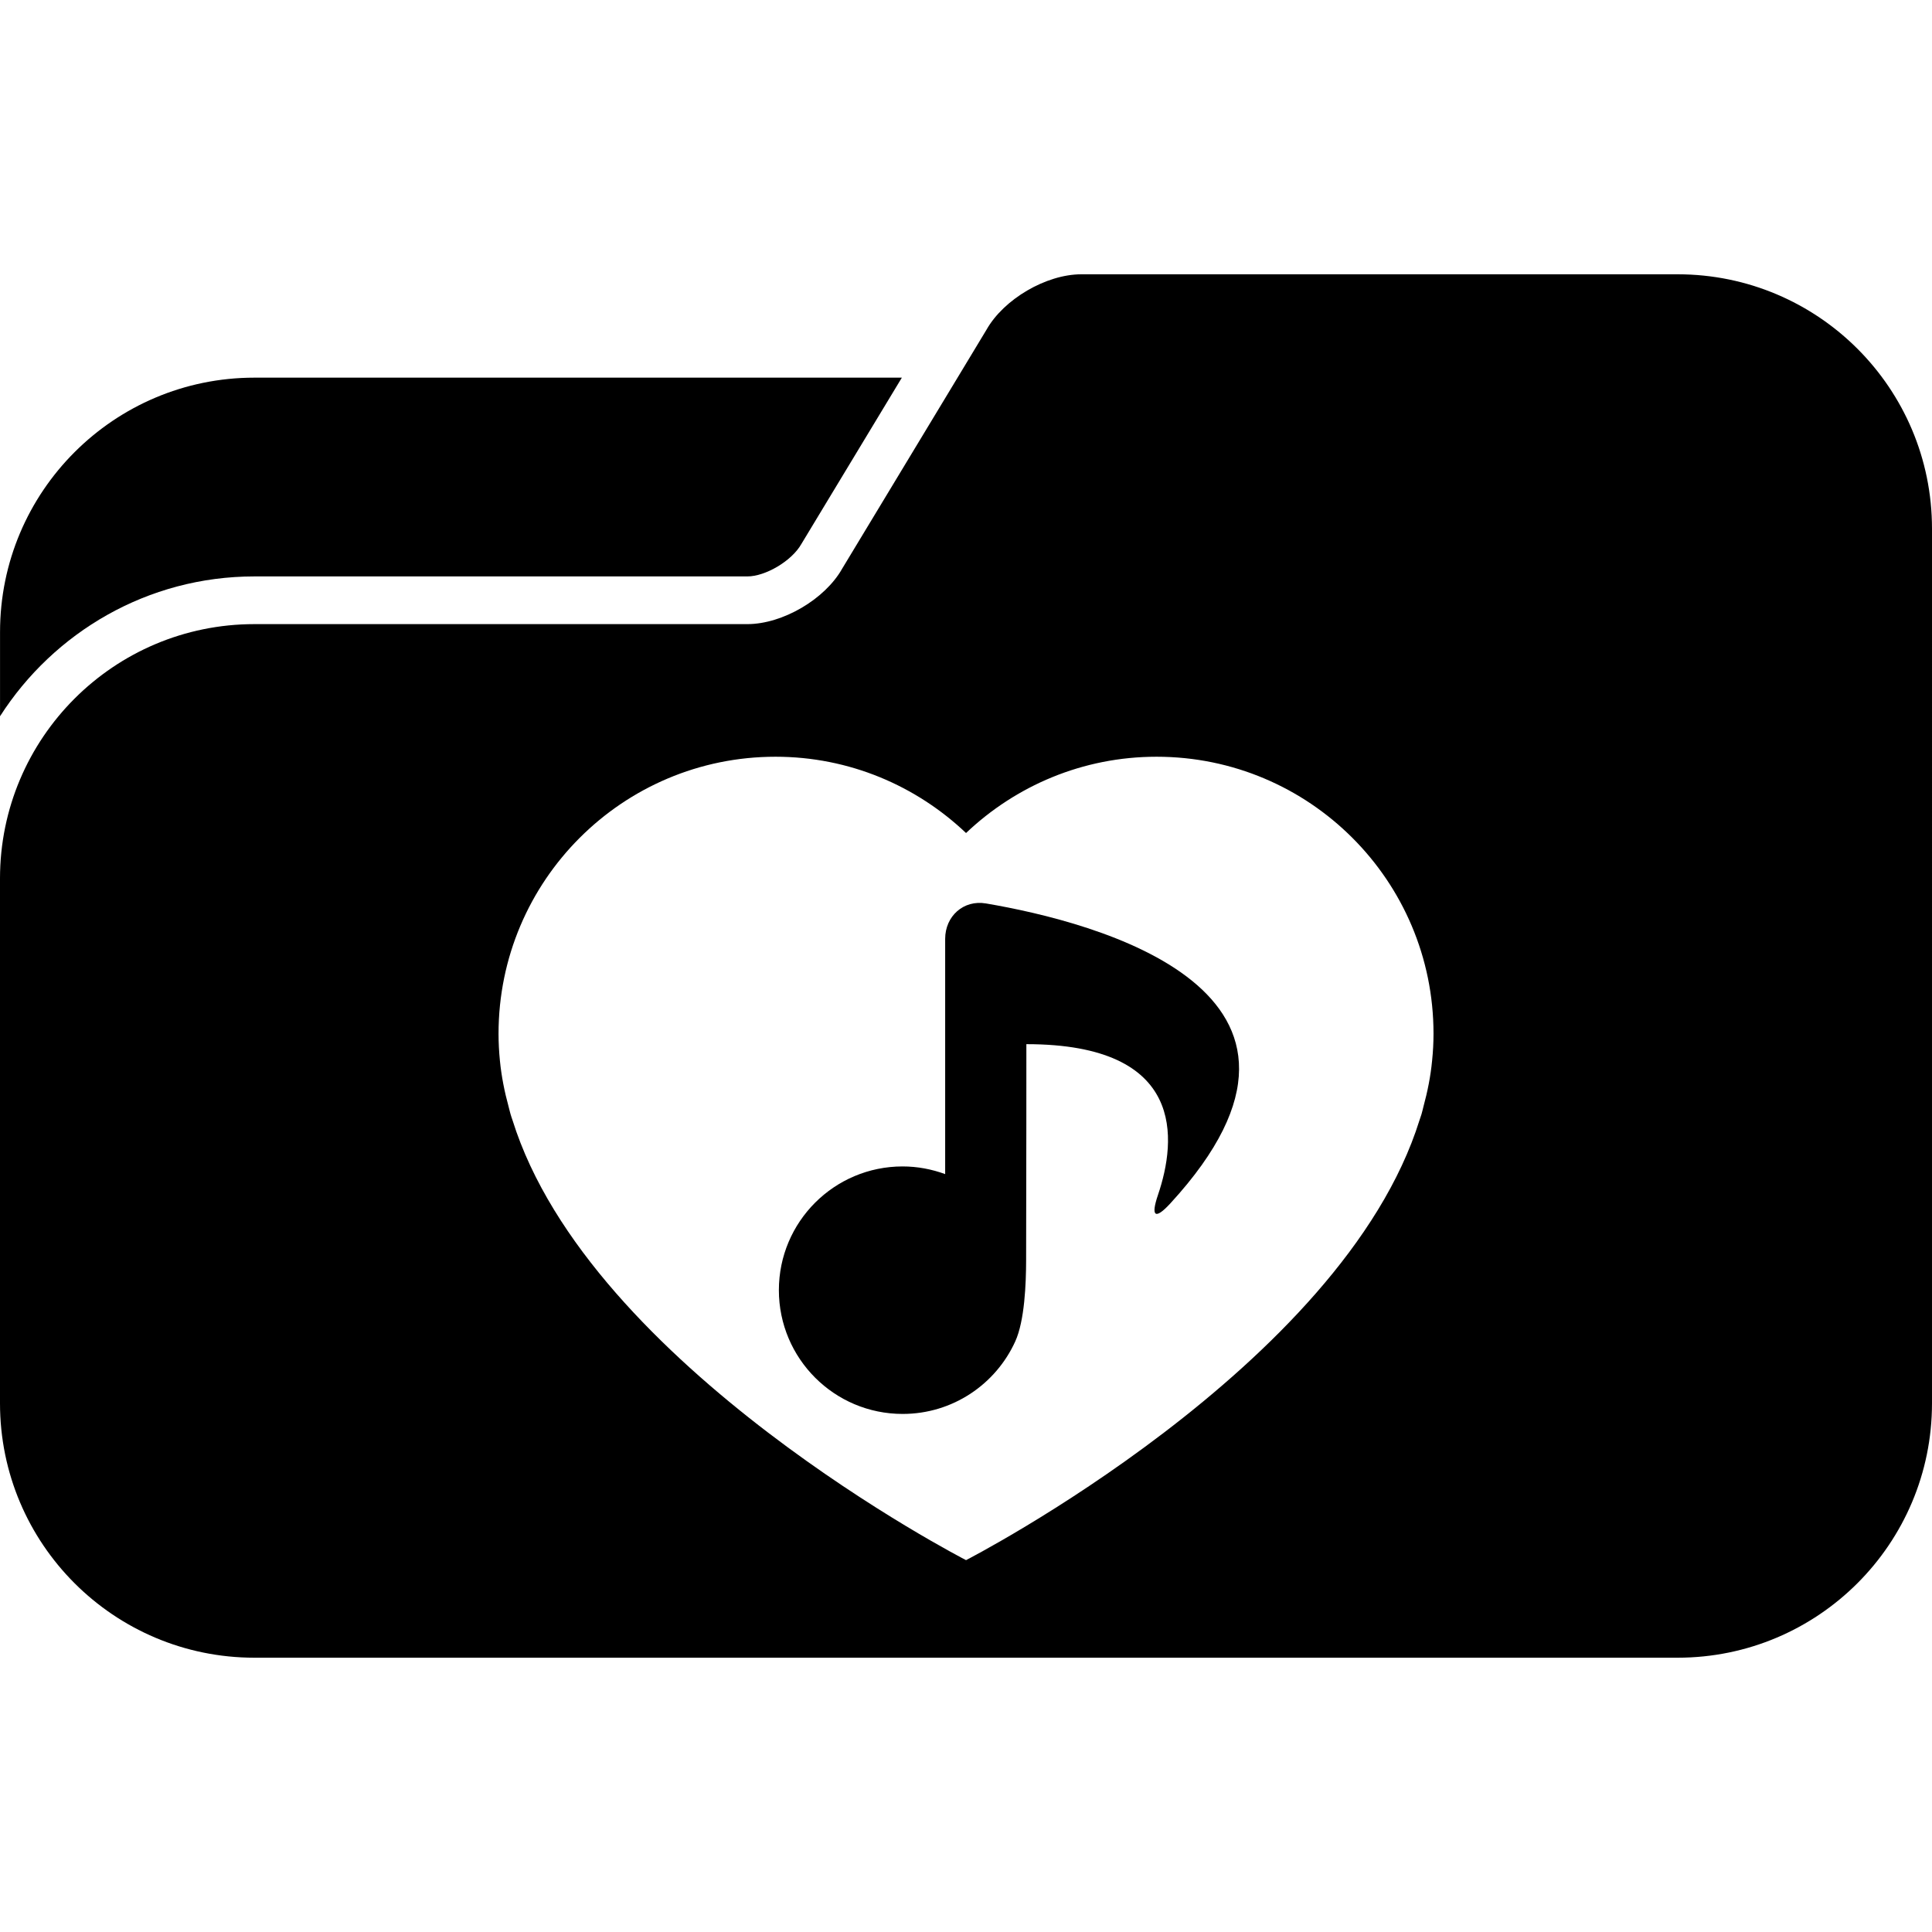 <?xml version="1.0" encoding="iso-8859-1"?>
<!-- Uploaded to: SVG Repo, www.svgrepo.com, Generator: SVG Repo Mixer Tools -->
<!DOCTYPE svg PUBLIC "-//W3C//DTD SVG 1.1//EN" "http://www.w3.org/Graphics/SVG/1.1/DTD/svg11.dtd">
<svg fill="#000000" version="1.1" id="Capa_1" xmlns="http://www.w3.org/2000/svg" xmlns:xlink="http://www.w3.org/1999/xlink" 
	 width="800px" height="800px" viewBox="0 0 322.121 322.121"
	 xml:space="preserve">
<g>
	<g>
		<path d="M42.425,96.106h82.187c3.006,0,7.397-2.571,8.997-5.403l16.757-27.737H42.425c-23.426,0-42.419,18.994-42.419,42.419
			v14.035C8.966,105.427,24.609,96.106,42.425,96.106z"/>
		<path d="M279.707,45.733h-99.42c-5.856,0-12.93,4.137-15.81,9.243l-4.823,7.989l-19.242,31.851
			c-2.874,5.106-9.947,9.243-15.806,9.243H42.419C18.994,104.06,0,123.053,0,146.479v78.211v9.279
			c0,23.426,18.994,42.419,42.419,42.419h237.283c23.426,0,42.419-18.993,42.419-42.419v-9.279V105.385V88.152
			C322.126,64.727,303.133,45.733,279.707,45.733z M129.298,126.17c12.324,0,23.485,4.857,31.768,12.72
			c8.28-7.863,19.444-12.72,31.768-12.72c25.498,0,46.174,20.674,46.174,46.174c0,1.501-0.078,2.987-0.233,4.479
			c-0.248,2.636-0.767,5.194-1.444,7.68c-0.108,0.425-0.202,0.849-0.326,1.269c-0.104,0.32-0.218,0.642-0.321,0.963
			c-12.852,41.177-75.616,73.385-75.616,73.385s-62.764-32.208-75.624-73.374c-0.106-0.321-0.223-0.632-0.316-0.964
			c-0.124-0.419-0.212-0.849-0.329-1.268c-0.681-2.491-1.193-5.049-1.45-7.68c-0.147-1.491-0.228-2.978-0.228-4.479
			C83.125,146.844,103.801,126.17,129.298,126.17z"/>
		<path d="M150.497,235.744c8.347,0,15.534-4.955,18.775-12.091c1.574-3.448,1.803-9.683,1.812-13.474
			c0.042-12.138,0.042-36.086,0.042-36.086c26.662,0,25.057,15.975,21.939,25.146c-1.217,3.593-0.502,4.193,2.071,1.397
			c32.534-35.429-12.754-46.947-30.748-50.005c-3.743-0.637-6.801,2.12-6.801,5.911v39.216c-2.219-0.812-4.598-1.279-7.096-1.279
			c-11.395,0-20.63,9.238-20.63,20.63C129.867,226.507,139.103,235.744,150.497,235.744z"/>
	</g>
</g>
</svg>